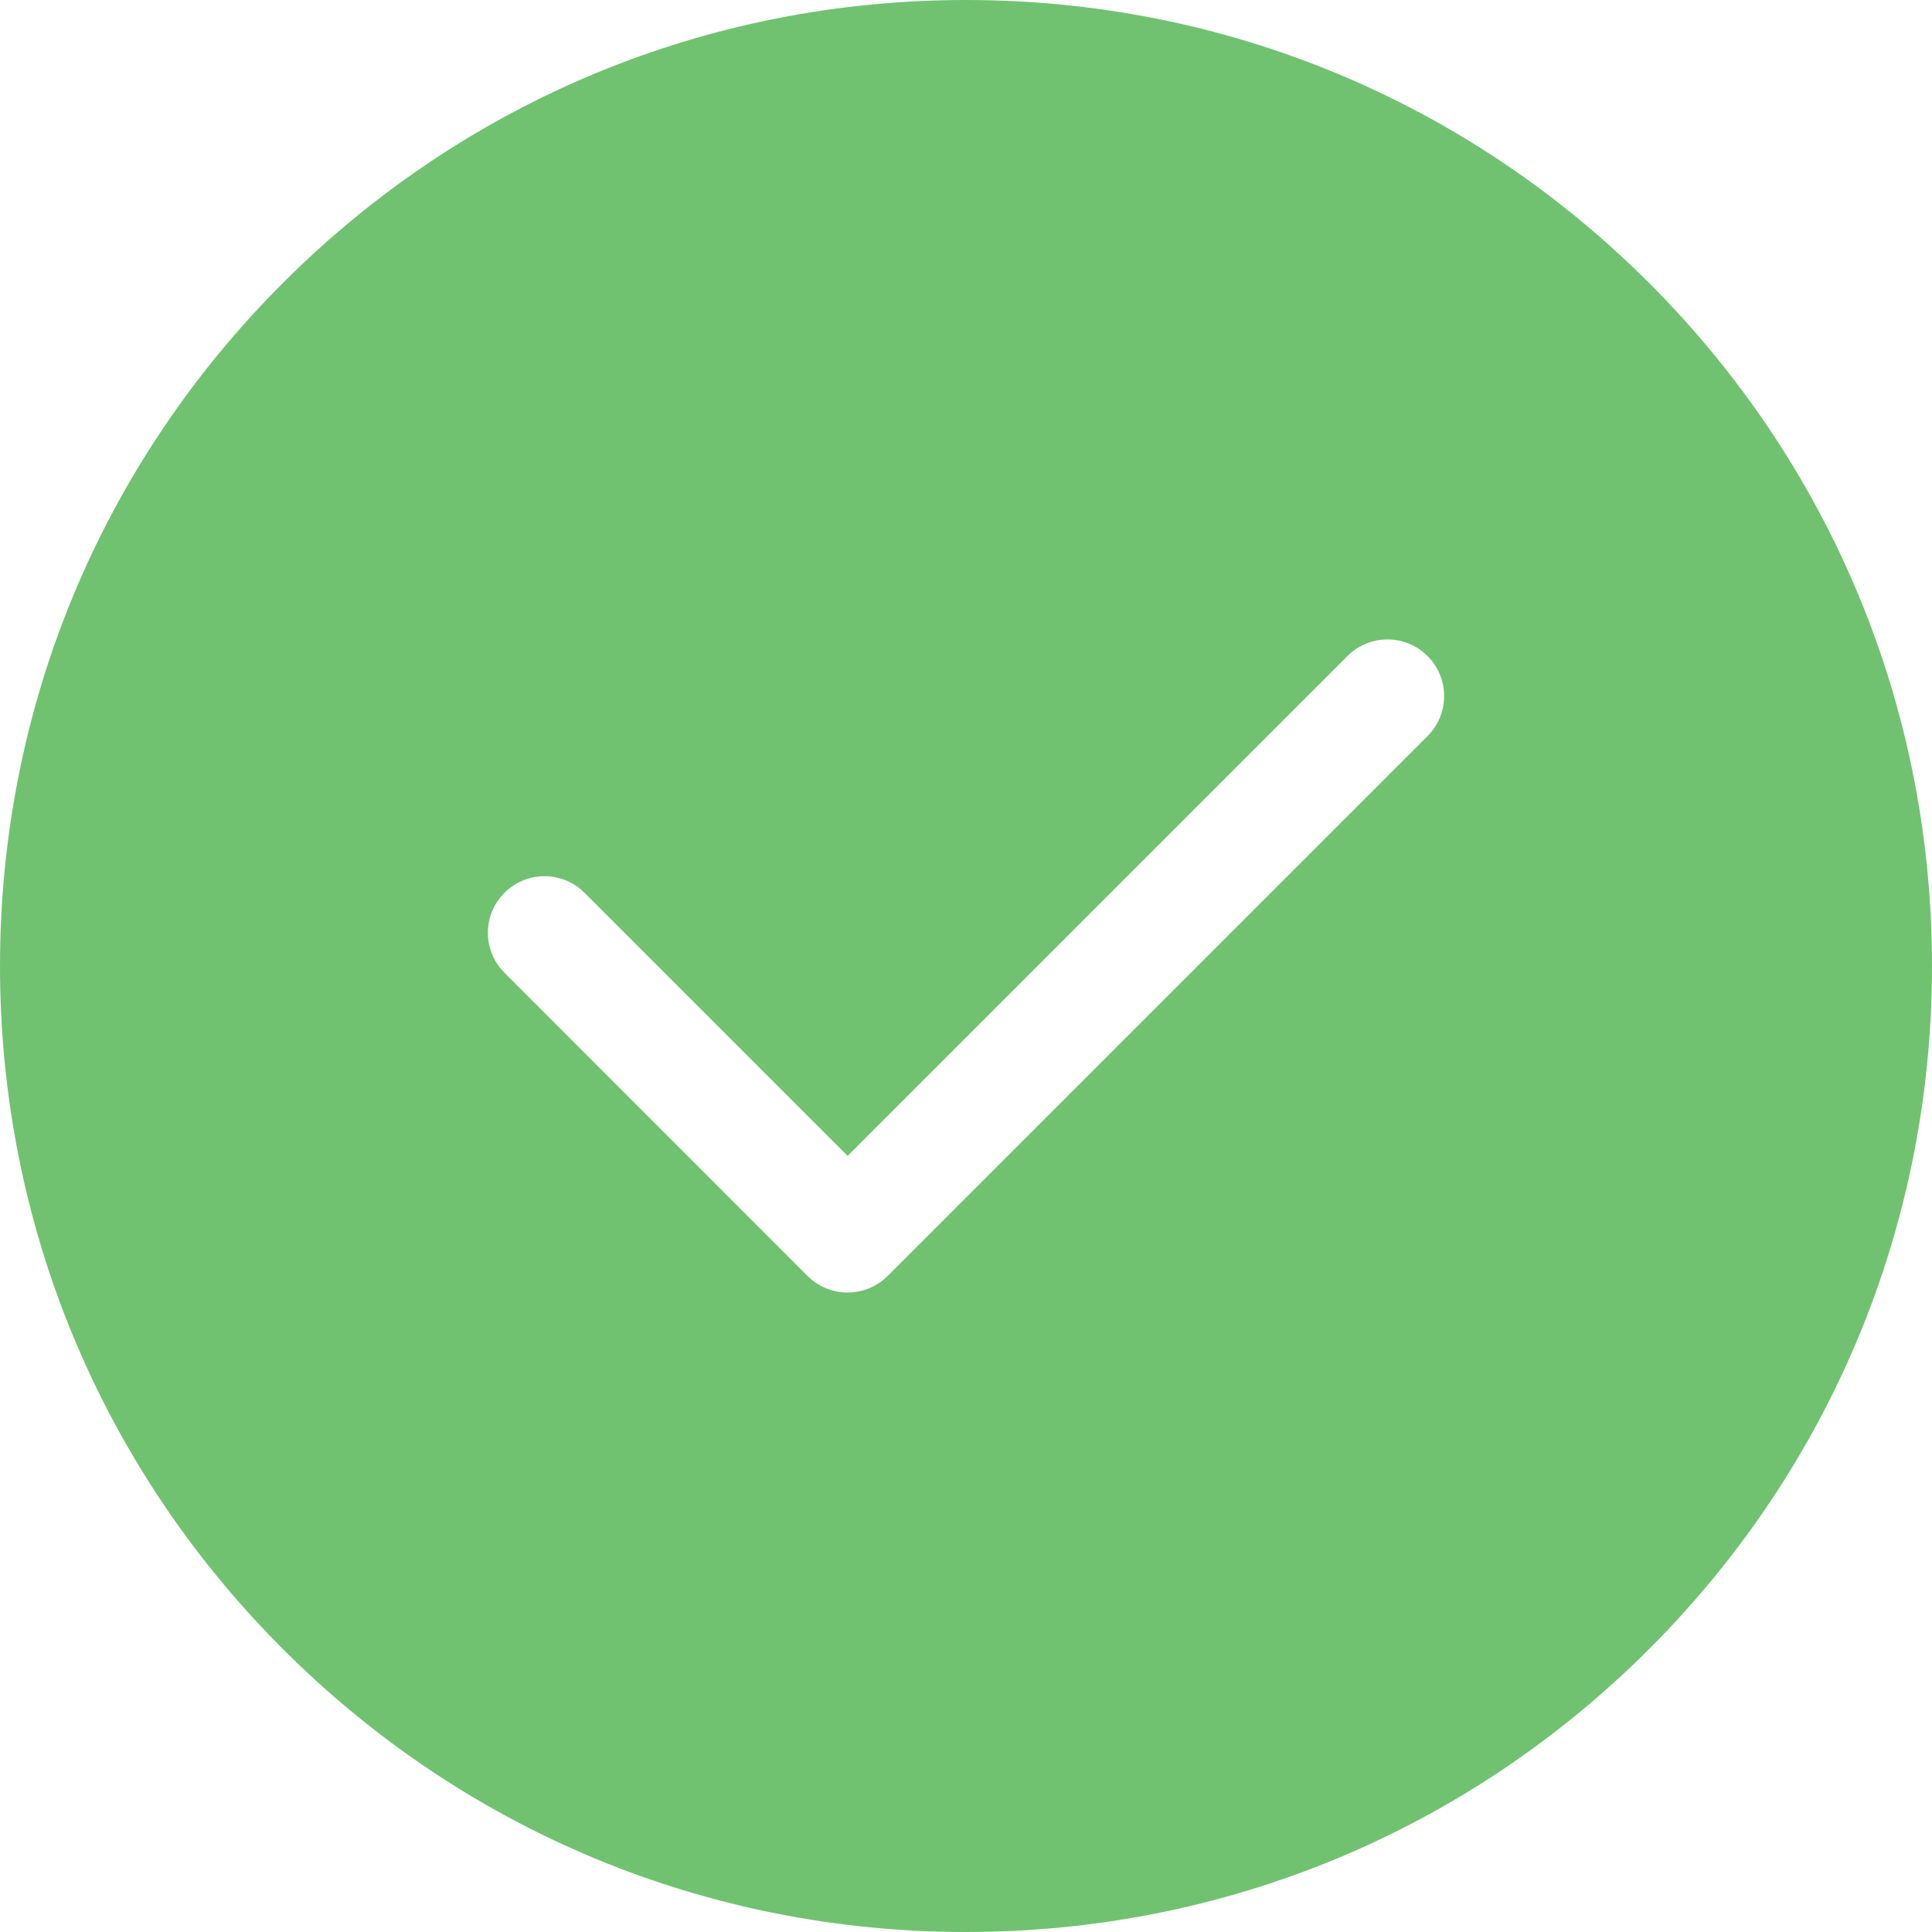 <svg width="18" height="18" viewBox="0 0 18 18" fill="none" xmlns="http://www.w3.org/2000/svg">
<path fill-rule="evenodd" clip-rule="evenodd" d="M9 0C11.404 0 13.664 0.936 15.364 2.636C17.064 4.336 18 6.596 18 9C18 11.404 17.064 13.664 15.364 15.364C13.664 17.064 11.404 18 9 18C6.596 18 4.336 17.064 2.636 15.364C0.936 13.664 0 11.404 0 9C0 6.596 0.936 4.336 2.636 2.636C4.336 0.936 6.596 0 9 0ZM8.27 11.888L13.3 6.858C13.506 6.652 13.506 6.318 13.3 6.112C13.094 5.906 12.76 5.906 12.554 6.112L7.897 10.769L5.446 8.318C5.24 8.112 4.906 8.112 4.7 8.318C4.494 8.524 4.494 8.858 4.7 9.063L7.524 11.888C7.627 11.991 7.762 12.042 7.897 12.042C8.032 12.042 8.167 11.991 8.27 11.888Z" fill="#70C270"/>
</svg>
